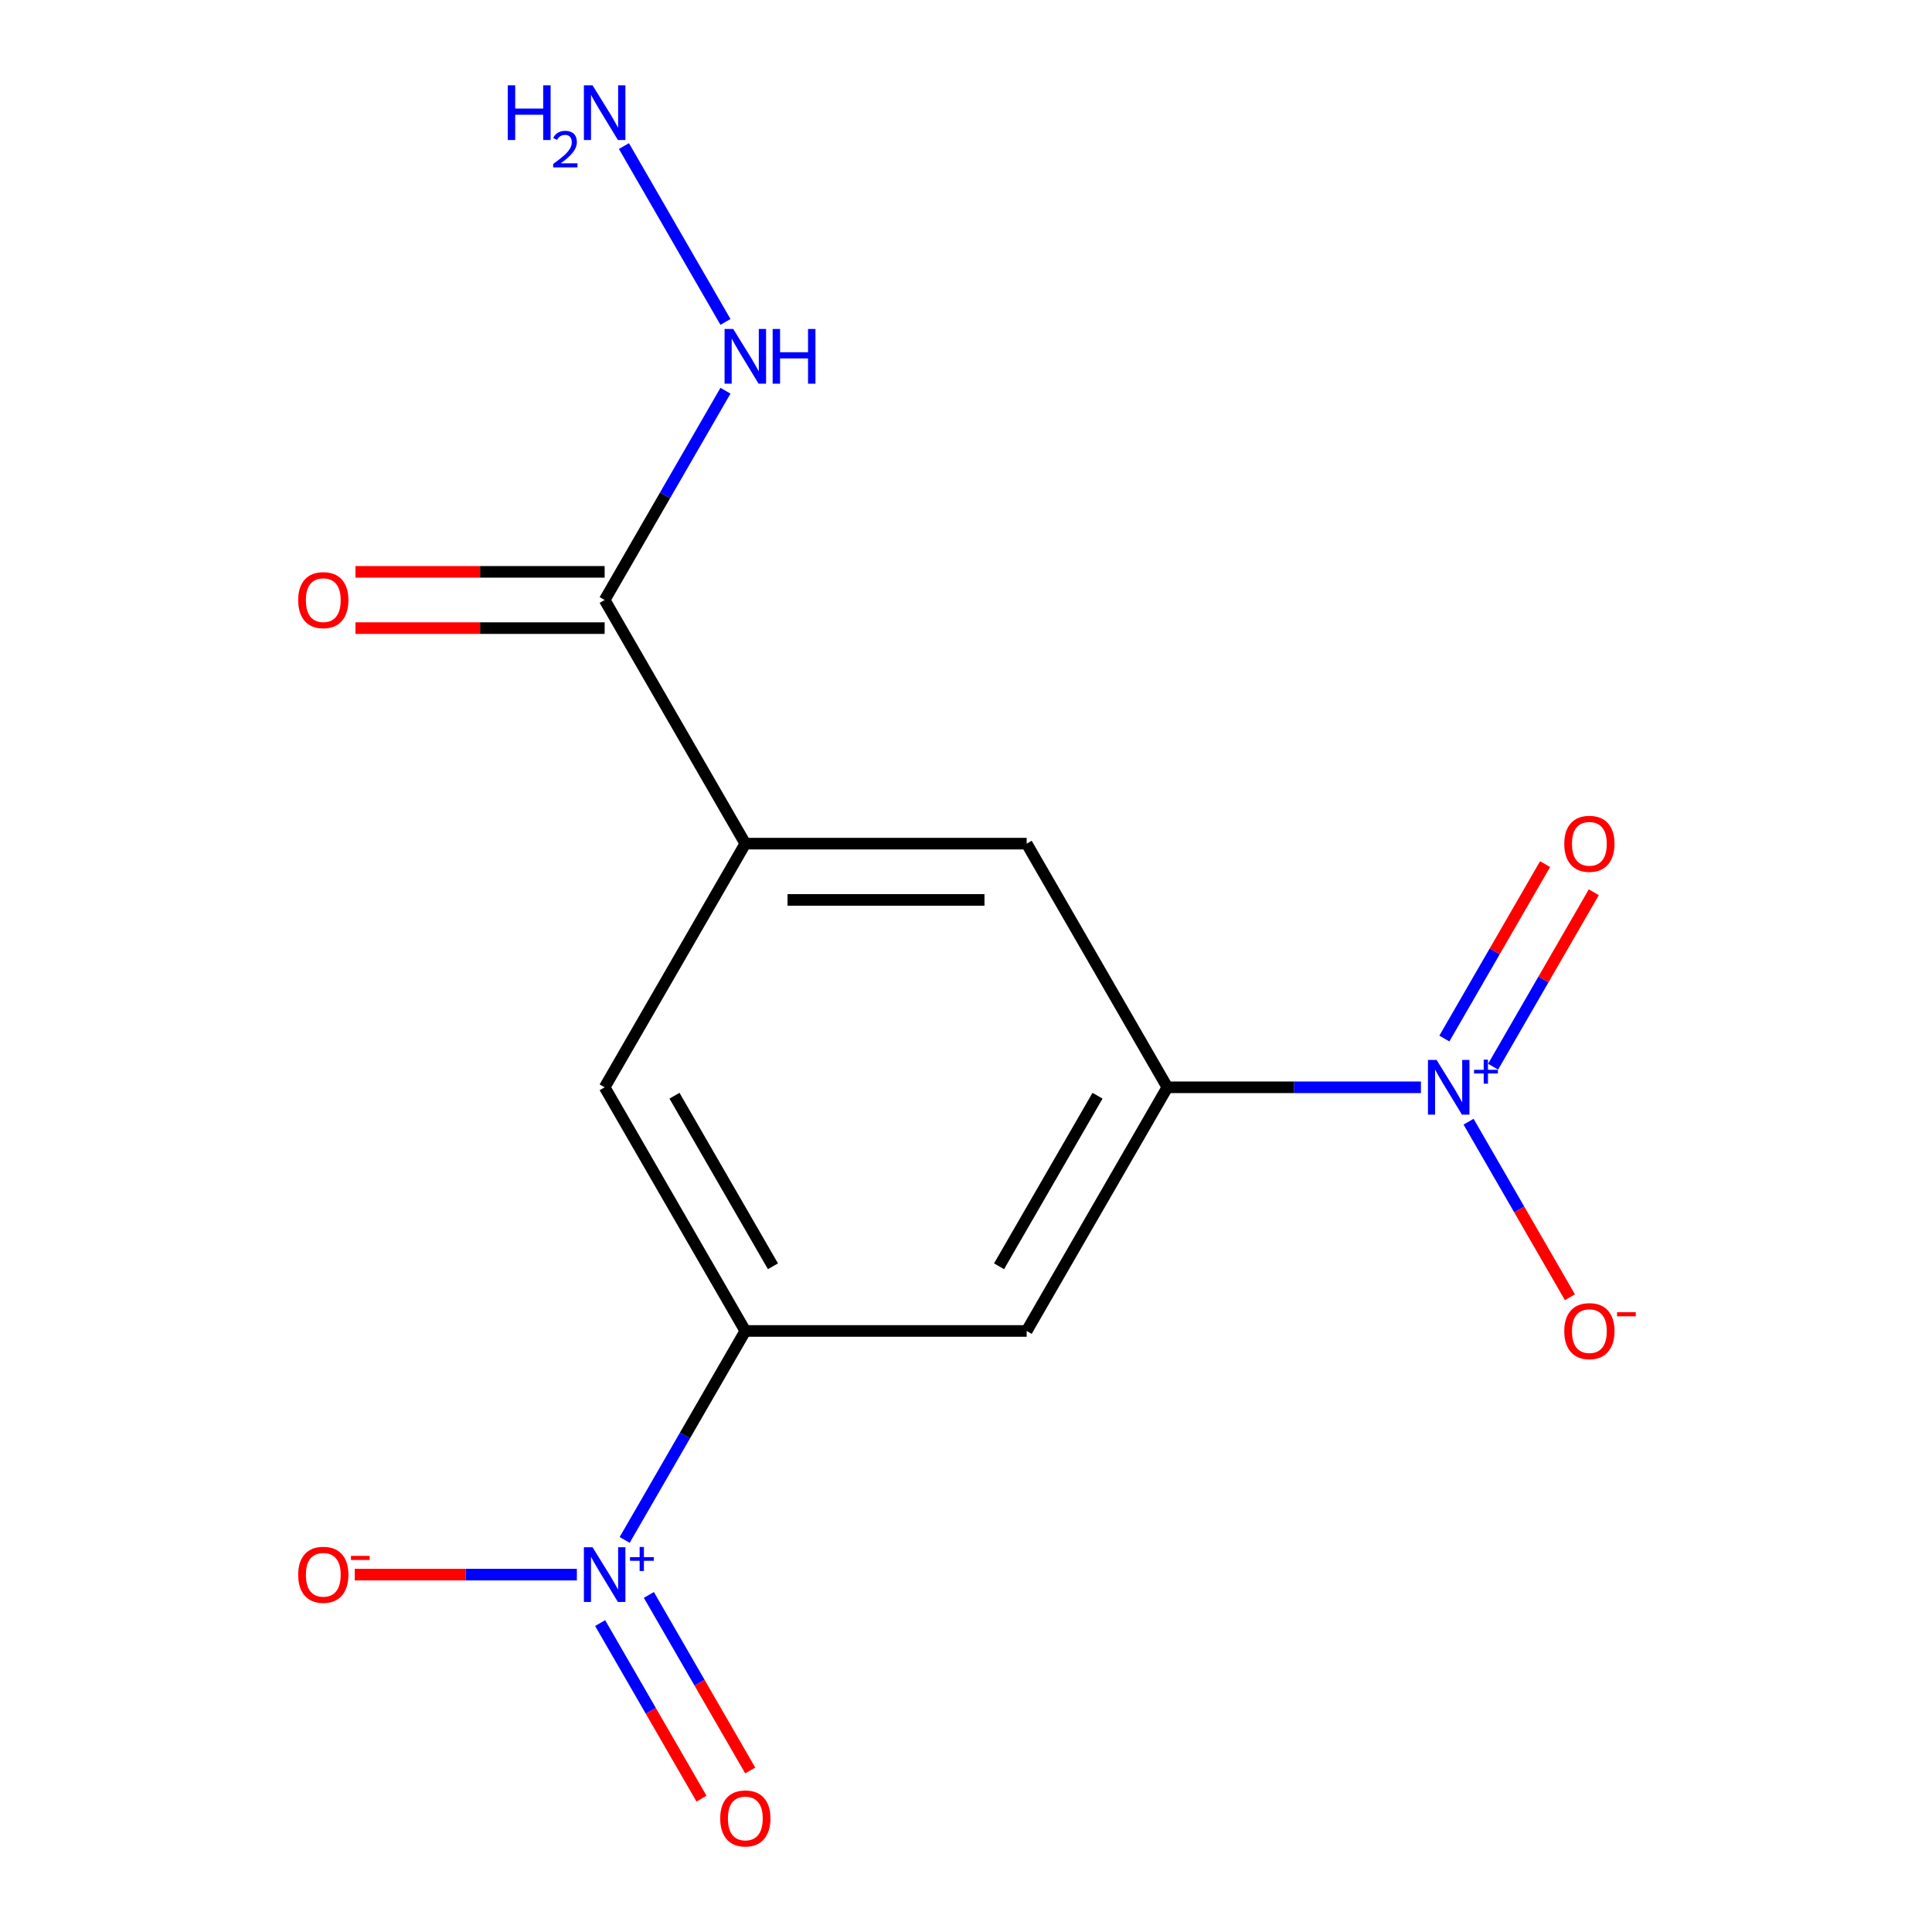 <?xml version='1.0' encoding='iso-8859-1'?>
<svg version='1.1' baseProfile='full'
              xmlns='http://www.w3.org/2000/svg'
                      xmlns:rdkit='http://www.rdkit.org/xml'
                      xmlns:xlink='http://www.w3.org/1999/xlink'
                  xml:space='preserve'
width='1000px' height='1000px' viewBox='0 0 1000 1000'>
<!-- END OF HEADER -->
<rect style='opacity:1.0;fill:#FFFFFF;stroke:none' width='1000' height='1000' x='0' y='0'> </rect>
<path class='bond-2' d='M 323.329,797.071 L 354.554,742.987' style='fill:none;fill-rule:evenodd;stroke:#0000FF;stroke-width:6px;stroke-linecap:butt;stroke-linejoin:miter;stroke-opacity:1' />
<path class='bond-2' d='M 354.554,742.987 L 385.779,688.903' style='fill:none;fill-rule:evenodd;stroke:#000000;stroke-width:6px;stroke-linecap:butt;stroke-linejoin:miter;stroke-opacity:1' />
<path class='bond-8' d='M 298.585,815.021 L 241.102,815.021' style='fill:none;fill-rule:evenodd;stroke:#0000FF;stroke-width:6px;stroke-linecap:butt;stroke-linejoin:miter;stroke-opacity:1' />
<path class='bond-8' d='M 241.102,815.021 L 183.619,815.021' style='fill:none;fill-rule:evenodd;stroke:#FF0000;stroke-width:6px;stroke-linecap:butt;stroke-linejoin:miter;stroke-opacity:1' />
<path class='bond-10' d='M 310.631,840.103 L 336.863,885.538' style='fill:none;fill-rule:evenodd;stroke:#0000FF;stroke-width:6px;stroke-linecap:butt;stroke-linejoin:miter;stroke-opacity:1' />
<path class='bond-10' d='M 336.863,885.538 L 363.095,930.973' style='fill:none;fill-rule:evenodd;stroke:#FF0000;stroke-width:6px;stroke-linecap:butt;stroke-linejoin:miter;stroke-opacity:1' />
<path class='bond-10' d='M 335.854,825.54 L 362.086,870.975' style='fill:none;fill-rule:evenodd;stroke:#0000FF;stroke-width:6px;stroke-linecap:butt;stroke-linejoin:miter;stroke-opacity:1' />
<path class='bond-10' d='M 362.086,870.975 L 388.318,916.41' style='fill:none;fill-rule:evenodd;stroke:#FF0000;stroke-width:6px;stroke-linecap:butt;stroke-linejoin:miter;stroke-opacity:1' />
<path class='bond-0' d='M 735.468,562.786 L 669.844,562.786' style='fill:none;fill-rule:evenodd;stroke:#0000FF;stroke-width:6px;stroke-linecap:butt;stroke-linejoin:miter;stroke-opacity:1' />
<path class='bond-0' d='M 669.844,562.786 L 604.221,562.786' style='fill:none;fill-rule:evenodd;stroke:#000000;stroke-width:6px;stroke-linecap:butt;stroke-linejoin:miter;stroke-opacity:1' />
<path class='bond-9' d='M 760.126,580.587 L 786.358,626.022' style='fill:none;fill-rule:evenodd;stroke:#0000FF;stroke-width:6px;stroke-linecap:butt;stroke-linejoin:miter;stroke-opacity:1' />
<path class='bond-9' d='M 786.358,626.022 L 812.59,671.457' style='fill:none;fill-rule:evenodd;stroke:#FF0000;stroke-width:6px;stroke-linecap:butt;stroke-linejoin:miter;stroke-opacity:1' />
<path class='bond-11' d='M 772.824,552.118 L 798.887,506.975' style='fill:none;fill-rule:evenodd;stroke:#0000FF;stroke-width:6px;stroke-linecap:butt;stroke-linejoin:miter;stroke-opacity:1' />
<path class='bond-11' d='M 798.887,506.975 L 824.95,461.833' style='fill:none;fill-rule:evenodd;stroke:#FF0000;stroke-width:6px;stroke-linecap:butt;stroke-linejoin:miter;stroke-opacity:1' />
<path class='bond-11' d='M 747.6,537.555 L 773.663,492.413' style='fill:none;fill-rule:evenodd;stroke:#0000FF;stroke-width:6px;stroke-linecap:butt;stroke-linejoin:miter;stroke-opacity:1' />
<path class='bond-11' d='M 773.663,492.413 L 799.726,447.27' style='fill:none;fill-rule:evenodd;stroke:#FF0000;stroke-width:6px;stroke-linecap:butt;stroke-linejoin:miter;stroke-opacity:1' />
<path class='bond-1' d='M 604.221,562.786 L 531.407,688.903' style='fill:none;fill-rule:evenodd;stroke:#000000;stroke-width:6px;stroke-linecap:butt;stroke-linejoin:miter;stroke-opacity:1' />
<path class='bond-1' d='M 568.075,567.141 L 517.106,655.423' style='fill:none;fill-rule:evenodd;stroke:#000000;stroke-width:6px;stroke-linecap:butt;stroke-linejoin:miter;stroke-opacity:1' />
<path class='bond-15' d='M 604.221,562.786 L 531.407,436.669' style='fill:none;fill-rule:evenodd;stroke:#000000;stroke-width:6px;stroke-linecap:butt;stroke-linejoin:miter;stroke-opacity:1' />
<path class='bond-4' d='M 385.779,688.903 L 531.407,688.903' style='fill:none;fill-rule:evenodd;stroke:#000000;stroke-width:6px;stroke-linecap:butt;stroke-linejoin:miter;stroke-opacity:1' />
<path class='bond-6' d='M 385.779,688.903 L 312.965,562.786' style='fill:none;fill-rule:evenodd;stroke:#000000;stroke-width:6px;stroke-linecap:butt;stroke-linejoin:miter;stroke-opacity:1' />
<path class='bond-6' d='M 400.081,655.423 L 349.111,567.141' style='fill:none;fill-rule:evenodd;stroke:#000000;stroke-width:6px;stroke-linecap:butt;stroke-linejoin:miter;stroke-opacity:1' />
<path class='bond-3' d='M 385.779,436.669 L 312.965,562.786' style='fill:none;fill-rule:evenodd;stroke:#000000;stroke-width:6px;stroke-linecap:butt;stroke-linejoin:miter;stroke-opacity:1' />
<path class='bond-5' d='M 385.779,436.669 L 312.965,310.551' style='fill:none;fill-rule:evenodd;stroke:#000000;stroke-width:6px;stroke-linecap:butt;stroke-linejoin:miter;stroke-opacity:1' />
<path class='bond-7' d='M 385.779,436.669 L 531.407,436.669' style='fill:none;fill-rule:evenodd;stroke:#000000;stroke-width:6px;stroke-linecap:butt;stroke-linejoin:miter;stroke-opacity:1' />
<path class='bond-7' d='M 407.623,465.794 L 509.563,465.794' style='fill:none;fill-rule:evenodd;stroke:#000000;stroke-width:6px;stroke-linecap:butt;stroke-linejoin:miter;stroke-opacity:1' />
<path class='bond-12' d='M 312.965,295.989 L 248.472,295.989' style='fill:none;fill-rule:evenodd;stroke:#000000;stroke-width:6px;stroke-linecap:butt;stroke-linejoin:miter;stroke-opacity:1' />
<path class='bond-12' d='M 248.472,295.989 L 183.978,295.989' style='fill:none;fill-rule:evenodd;stroke:#FF0000;stroke-width:6px;stroke-linecap:butt;stroke-linejoin:miter;stroke-opacity:1' />
<path class='bond-12' d='M 312.965,325.114 L 248.472,325.114' style='fill:none;fill-rule:evenodd;stroke:#000000;stroke-width:6px;stroke-linecap:butt;stroke-linejoin:miter;stroke-opacity:1' />
<path class='bond-12' d='M 248.472,325.114 L 183.978,325.114' style='fill:none;fill-rule:evenodd;stroke:#FF0000;stroke-width:6px;stroke-linecap:butt;stroke-linejoin:miter;stroke-opacity:1' />
<path class='bond-13' d='M 312.965,310.551 L 344.234,256.393' style='fill:none;fill-rule:evenodd;stroke:#000000;stroke-width:6px;stroke-linecap:butt;stroke-linejoin:miter;stroke-opacity:1' />
<path class='bond-13' d='M 344.234,256.393 L 375.502,202.235' style='fill:none;fill-rule:evenodd;stroke:#0000FF;stroke-width:6px;stroke-linecap:butt;stroke-linejoin:miter;stroke-opacity:1' />
<path class='bond-14' d='M 375.502,166.633 L 322.946,75.604' style='fill:none;fill-rule:evenodd;stroke:#0000FF;stroke-width:6px;stroke-linecap:butt;stroke-linejoin:miter;stroke-opacity:1' />
<path  class='atom-0' d='M 306.705 800.861
L 315.985 815.861
Q 316.905 817.341, 318.385 820.021
Q 319.865 822.701, 319.945 822.861
L 319.945 800.861
L 323.705 800.861
L 323.705 829.181
L 319.825 829.181
L 309.865 812.781
Q 308.705 810.861, 307.465 808.661
Q 306.265 806.461, 305.905 805.781
L 305.905 829.181
L 302.225 829.181
L 302.225 800.861
L 306.705 800.861
' fill='#0000FF'/>
<path  class='atom-0' d='M 326.081 805.966
L 331.071 805.966
L 331.071 800.712
L 333.289 800.712
L 333.289 805.966
L 338.41 805.966
L 338.41 807.866
L 333.289 807.866
L 333.289 813.146
L 331.071 813.146
L 331.071 807.866
L 326.081 807.866
L 326.081 805.966
' fill='#0000FF'/>
<path  class='atom-1' d='M 743.589 548.626
L 752.869 563.626
Q 753.789 565.106, 755.269 567.786
Q 756.749 570.466, 756.829 570.626
L 756.829 548.626
L 760.589 548.626
L 760.589 576.946
L 756.709 576.946
L 746.749 560.546
Q 745.589 558.626, 744.349 556.426
Q 743.149 554.226, 742.789 553.546
L 742.789 576.946
L 739.109 576.946
L 739.109 548.626
L 743.589 548.626
' fill='#0000FF'/>
<path  class='atom-1' d='M 762.965 553.731
L 767.954 553.731
L 767.954 548.477
L 770.172 548.477
L 770.172 553.731
L 775.293 553.731
L 775.293 555.632
L 770.172 555.632
L 770.172 560.912
L 767.954 560.912
L 767.954 555.632
L 762.965 555.632
L 762.965 553.731
' fill='#0000FF'/>
<path  class='atom-9' d='M 154.338 815.101
Q 154.338 808.301, 157.698 804.501
Q 161.058 800.701, 167.338 800.701
Q 173.618 800.701, 176.978 804.501
Q 180.338 808.301, 180.338 815.101
Q 180.338 821.981, 176.938 825.901
Q 173.538 829.781, 167.338 829.781
Q 161.098 829.781, 157.698 825.901
Q 154.338 822.021, 154.338 815.101
M 167.338 826.581
Q 171.658 826.581, 173.978 823.701
Q 176.338 820.781, 176.338 815.101
Q 176.338 809.541, 173.978 806.741
Q 171.658 803.901, 167.338 803.901
Q 163.018 803.901, 160.658 806.701
Q 158.338 809.501, 158.338 815.101
Q 158.338 820.821, 160.658 823.701
Q 163.018 826.581, 167.338 826.581
' fill='#FF0000'/>
<path  class='atom-9' d='M 181.658 805.323
L 191.346 805.323
L 191.346 807.435
L 181.658 807.435
L 181.658 805.323
' fill='#FF0000'/>
<path  class='atom-10' d='M 809.663 688.983
Q 809.663 682.183, 813.023 678.383
Q 816.383 674.583, 822.663 674.583
Q 828.943 674.583, 832.303 678.383
Q 835.663 682.183, 835.663 688.983
Q 835.663 695.863, 832.263 699.783
Q 828.863 703.663, 822.663 703.663
Q 816.423 703.663, 813.023 699.783
Q 809.663 695.903, 809.663 688.983
M 822.663 700.463
Q 826.983 700.463, 829.303 697.583
Q 831.663 694.663, 831.663 688.983
Q 831.663 683.423, 829.303 680.623
Q 826.983 677.783, 822.663 677.783
Q 818.343 677.783, 815.983 680.583
Q 813.663 683.383, 813.663 688.983
Q 813.663 694.703, 815.983 697.583
Q 818.343 700.463, 822.663 700.463
' fill='#FF0000'/>
<path  class='atom-10' d='M 836.983 679.206
L 846.671 679.206
L 846.671 681.318
L 836.983 681.318
L 836.983 679.206
' fill='#FF0000'/>
<path  class='atom-11' d='M 372.779 941.218
Q 372.779 934.418, 376.139 930.618
Q 379.499 926.818, 385.779 926.818
Q 392.059 926.818, 395.419 930.618
Q 398.779 934.418, 398.779 941.218
Q 398.779 948.098, 395.379 952.018
Q 391.979 955.898, 385.779 955.898
Q 379.539 955.898, 376.139 952.018
Q 372.779 948.138, 372.779 941.218
M 385.779 952.698
Q 390.099 952.698, 392.419 949.818
Q 394.779 946.898, 394.779 941.218
Q 394.779 935.658, 392.419 932.858
Q 390.099 930.018, 385.779 930.018
Q 381.459 930.018, 379.099 932.818
Q 376.779 935.618, 376.779 941.218
Q 376.779 946.938, 379.099 949.818
Q 381.459 952.698, 385.779 952.698
' fill='#FF0000'/>
<path  class='atom-12' d='M 809.663 436.749
Q 809.663 429.949, 813.023 426.149
Q 816.383 422.349, 822.663 422.349
Q 828.943 422.349, 832.303 426.149
Q 835.663 429.949, 835.663 436.749
Q 835.663 443.629, 832.263 447.549
Q 828.863 451.429, 822.663 451.429
Q 816.423 451.429, 813.023 447.549
Q 809.663 443.669, 809.663 436.749
M 822.663 448.229
Q 826.983 448.229, 829.303 445.349
Q 831.663 442.429, 831.663 436.749
Q 831.663 431.189, 829.303 428.389
Q 826.983 425.549, 822.663 425.549
Q 818.343 425.549, 815.983 428.349
Q 813.663 431.149, 813.663 436.749
Q 813.663 442.469, 815.983 445.349
Q 818.343 448.229, 822.663 448.229
' fill='#FF0000'/>
<path  class='atom-13' d='M 154.338 310.631
Q 154.338 303.831, 157.698 300.031
Q 161.058 296.231, 167.338 296.231
Q 173.618 296.231, 176.978 300.031
Q 180.338 303.831, 180.338 310.631
Q 180.338 317.511, 176.938 321.431
Q 173.538 325.311, 167.338 325.311
Q 161.098 325.311, 157.698 321.431
Q 154.338 317.551, 154.338 310.631
M 167.338 322.111
Q 171.658 322.111, 173.978 319.231
Q 176.338 316.311, 176.338 310.631
Q 176.338 305.071, 173.978 302.271
Q 171.658 299.431, 167.338 299.431
Q 163.018 299.431, 160.658 302.231
Q 158.338 305.031, 158.338 310.631
Q 158.338 316.351, 160.658 319.231
Q 163.018 322.111, 167.338 322.111
' fill='#FF0000'/>
<path  class='atom-14' d='M 379.519 170.274
L 388.799 185.274
Q 389.719 186.754, 391.199 189.434
Q 392.679 192.114, 392.759 192.274
L 392.759 170.274
L 396.519 170.274
L 396.519 198.594
L 392.639 198.594
L 382.679 182.194
Q 381.519 180.274, 380.279 178.074
Q 379.079 175.874, 378.719 175.194
L 378.719 198.594
L 375.039 198.594
L 375.039 170.274
L 379.519 170.274
' fill='#0000FF'/>
<path  class='atom-14' d='M 399.919 170.274
L 403.759 170.274
L 403.759 182.314
L 418.239 182.314
L 418.239 170.274
L 422.079 170.274
L 422.079 198.594
L 418.239 198.594
L 418.239 185.514
L 403.759 185.514
L 403.759 198.594
L 399.919 198.594
L 399.919 170.274
' fill='#0000FF'/>
<path  class='atom-15' d='M 262.833 44.157
L 266.673 44.157
L 266.673 56.197
L 281.153 56.197
L 281.153 44.157
L 284.993 44.157
L 284.993 72.477
L 281.153 72.477
L 281.153 59.397
L 266.673 59.397
L 266.673 72.477
L 262.833 72.477
L 262.833 44.157
' fill='#0000FF'/>
<path  class='atom-15' d='M 286.365 71.483
Q 287.052 69.714, 288.689 68.738
Q 290.325 67.734, 292.596 67.734
Q 295.421 67.734, 297.005 69.266
Q 298.589 70.797, 298.589 73.516
Q 298.589 76.288, 296.529 78.875
Q 294.497 81.462, 290.273 84.525
L 298.905 84.525
L 298.905 86.637
L 286.313 86.637
L 286.313 84.868
Q 289.797 82.386, 291.857 80.538
Q 293.942 78.69, 294.945 77.027
Q 295.949 75.364, 295.949 73.648
Q 295.949 71.853, 295.051 70.85
Q 294.153 69.846, 292.596 69.846
Q 291.091 69.846, 290.088 70.454
Q 289.085 71.061, 288.372 72.407
L 286.365 71.483
' fill='#0000FF'/>
<path  class='atom-15' d='M 306.705 44.157
L 315.985 59.157
Q 316.905 60.637, 318.385 63.317
Q 319.865 65.997, 319.945 66.157
L 319.945 44.157
L 323.705 44.157
L 323.705 72.477
L 319.825 72.477
L 309.865 56.077
Q 308.705 54.157, 307.465 51.957
Q 306.265 49.757, 305.905 49.077
L 305.905 72.477
L 302.225 72.477
L 302.225 44.157
L 306.705 44.157
' fill='#0000FF'/>
</svg>
